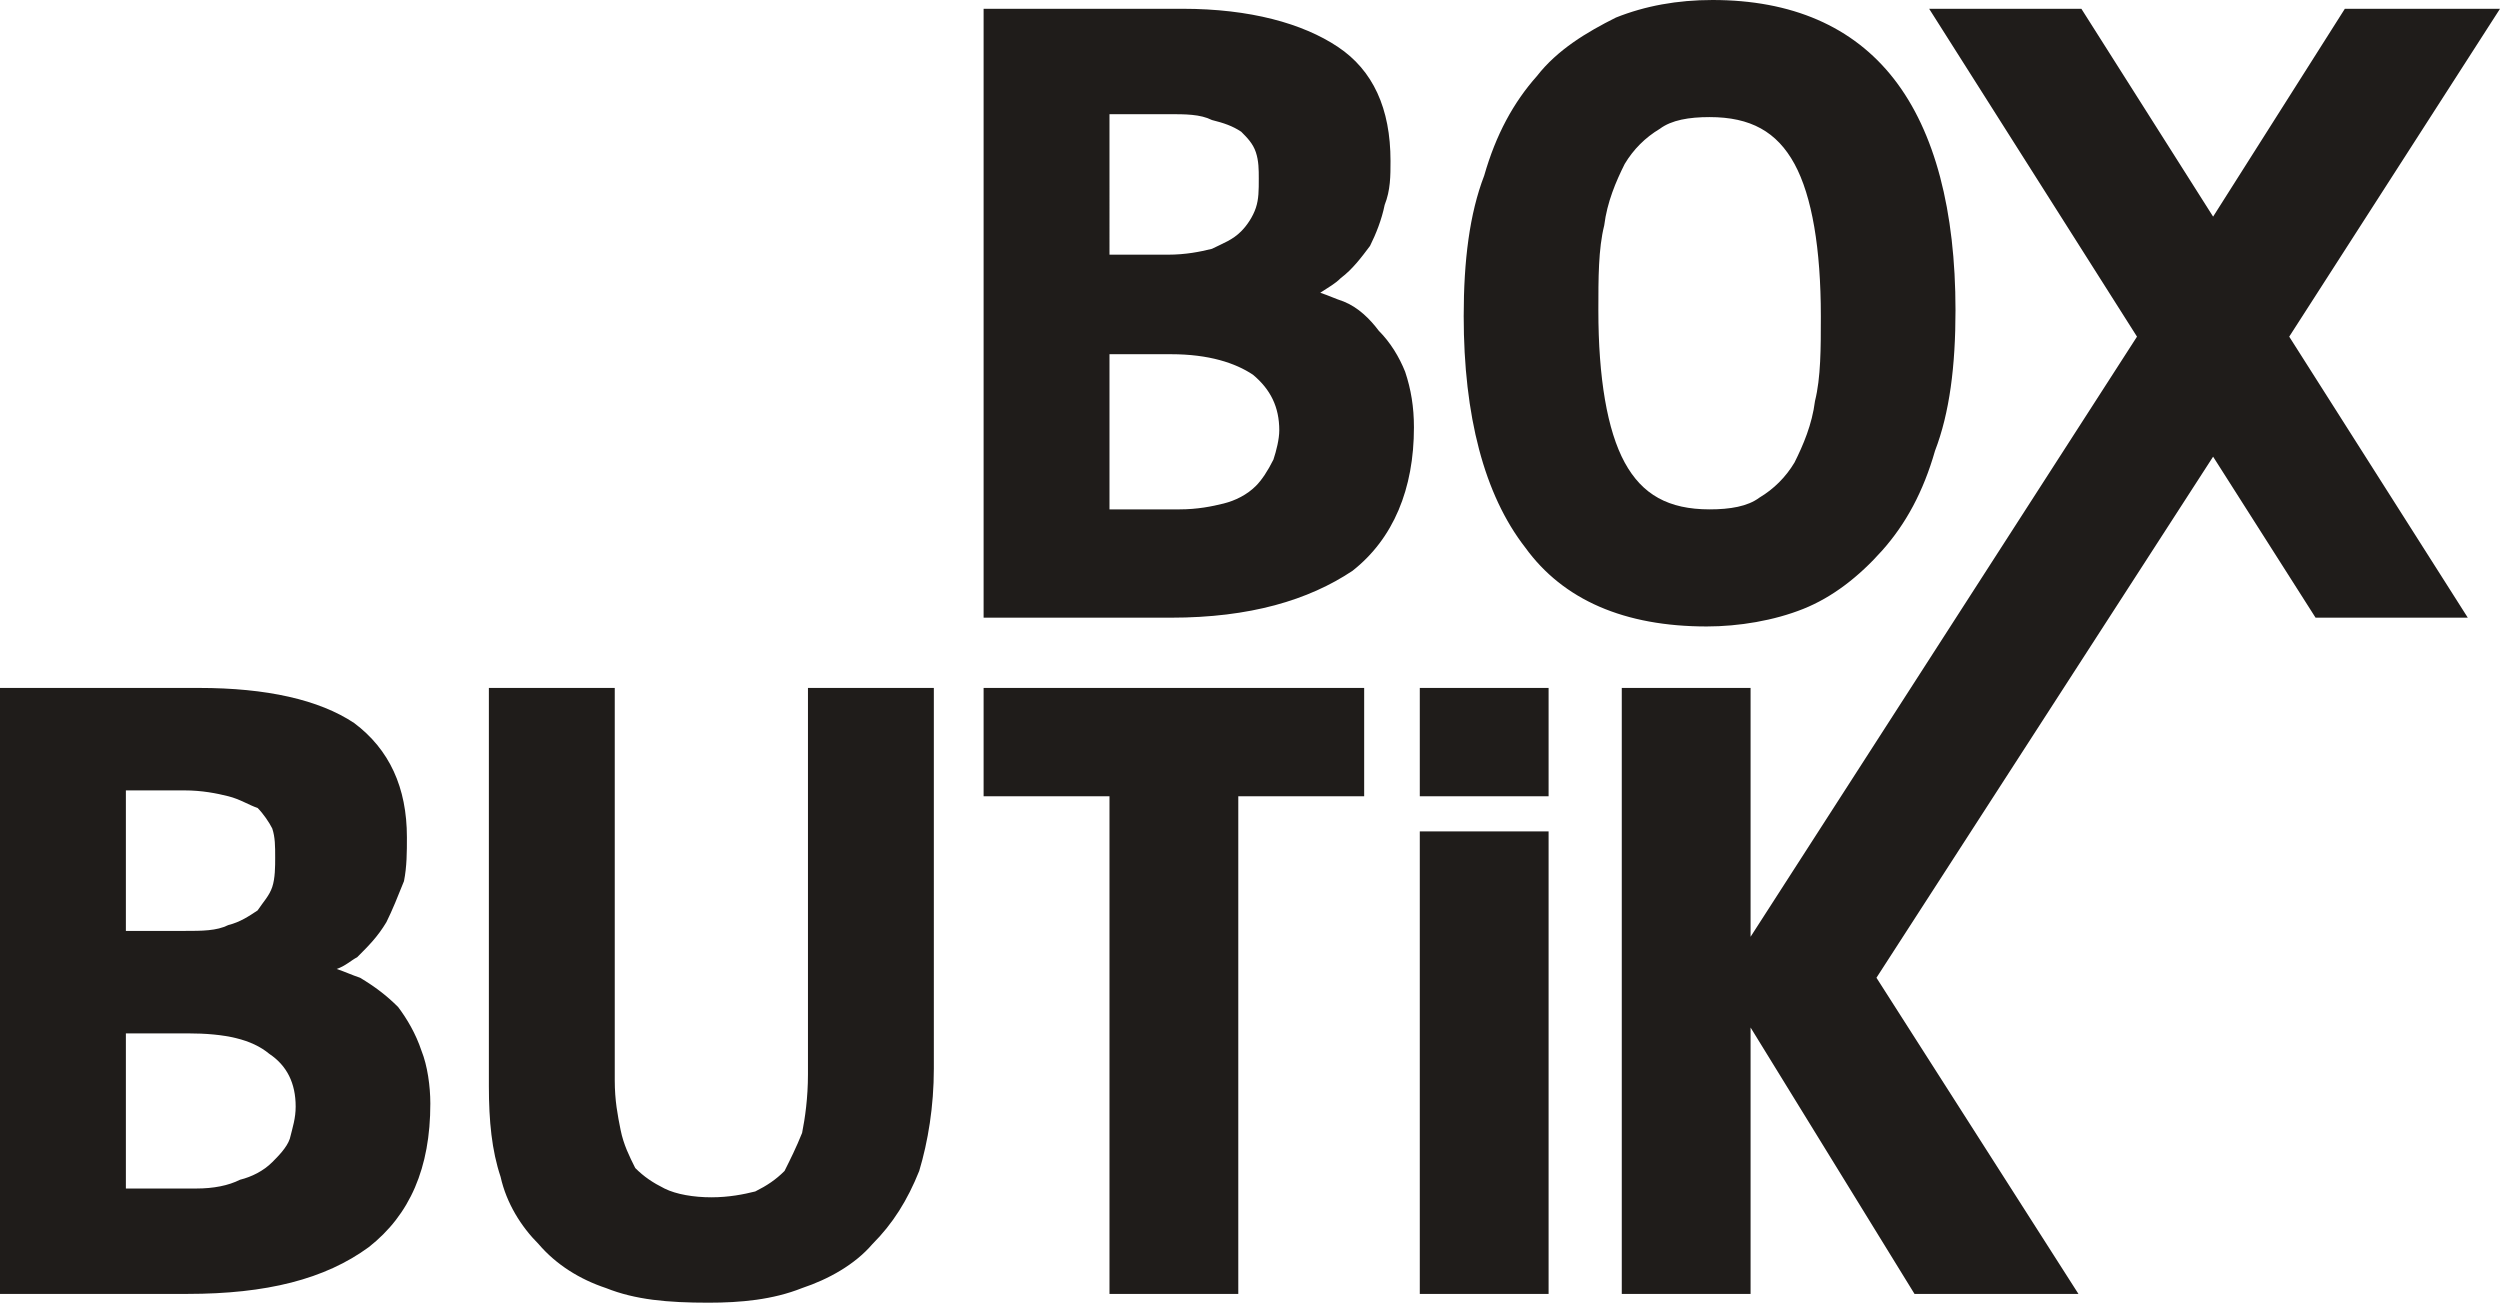 <svg xmlns="http://www.w3.org/2000/svg" fill="#1f1c1a" fill-rule="evenodd" clip-rule="evenodd" image-rendering="optimizeQuality" shape-rendering="geometricPrecision" text-rendering="geometricPrecision" viewBox="0 0 854 445"><path d="M471 113c-3-4-7-8-12-10-3-1-5-2-8-3 3-2 5-3 7-5 4-3 7-7 10-11 2-4 4-9 5-14 2-5 2-10 2-15 0-18-6-31-18-39S427 3 404 3h-68v208h64c27 0 47-6 62-16 14-11 21-28 21-49 0-7-1-13-3-19-2-5-5-10-9-14zm14 159h44v-37h-44v37zm0 170h44V284h-44v158zM854 3h-53l-45 71-45-71h-52l71 112-132 205v-85h-44v207h44v-91l56 91h56l-69-108 115-178 35 55h52l-61-96L854 3zM336 272h43v170h44V272h43v-37H336v37zm-60 95c0 8-1 15-2 20-2 5-4 9-6 13-3 3-6 5-10 7-4 1-9 2-15 2s-12-1-16-3-7-4-10-7c-2-4-4-8-5-13s-2-10-2-17V235h-43v136c0 12 1 22 4 31 2 9 7 17 13 23 6 7 14 12 23 15 10 4 21 5 35 5 11 0 22-1 32-5 9-3 18-8 24-15 7-7 12-15 16-25 3-10 5-22 5-35V235h-43v132zm-140-23c-4-4-8-7-13-10-3-1-5-2-8-3 3-1 5-3 7-4 4-4 7-7 10-12 2-4 4-9 6-14 1-5 1-10 1-15 0-17-6-30-18-39-12-8-30-12-53-12H0v207h64c27 0 47-5 62-16 14-11 21-27 21-49 0-6-1-13-3-18-2-6-5-11-8-15zm-43-41c-1 3-3 5-5 8-3 2-6 4-10 5-4 2-9 2-15 2H43v-48h20c6 0 11 1 15 2s7 3 10 4c2 2 4 5 5 7 1 3 1 6 1 10 0 3 0 7-1 10zm-50 50h21c13 0 22 2 28 7 6 4 9 10 9 18 0 4-1 7-2 11-1 3-4 6-6 8-3 3-7 5-11 6-4 2-9 3-15 3H43v-53zm540-139c11 0 23-2 33-6s19-11 27-20 14-20 18-34c5-13 7-29 7-48 0-34-7-61-21-79S612 0 585 0c-12 0-23 2-33 6-10 5-20 11-27 20-8 9-14 20-18 34-5 13-7 29-7 48 0 34 7 61 21 79 13 18 34 27 62 27zM567 44c4-3 10-4 17-4 14 0 23 5 29 16s9 29 9 52c0 11 0 21-2 29-1 8-4 15-7 21-3 5-7 9-12 12-4 3-10 4-17 4-14 0-23-5-29-16s-9-29-9-52c0-11 0-21 2-29 1-8 4-15 7-21 3-5 7-9 12-12zM429 71c-1 3-3 6-5 8-3 3-6 4-10 6-4 1-9 2-15 2h-20V39h20c6 0 11 0 15 2 4 1 7 2 10 4 2 2 4 4 5 7s1 6 1 9c0 4 0 7-1 10zm-50 50h21c13 0 22 3 28 7 6 5 9 11 9 19 0 3-1 7-2 10-2 4-4 7-6 9-3 3-7 5-11 6s-9 2-15 2h-24v-53z"/></svg>